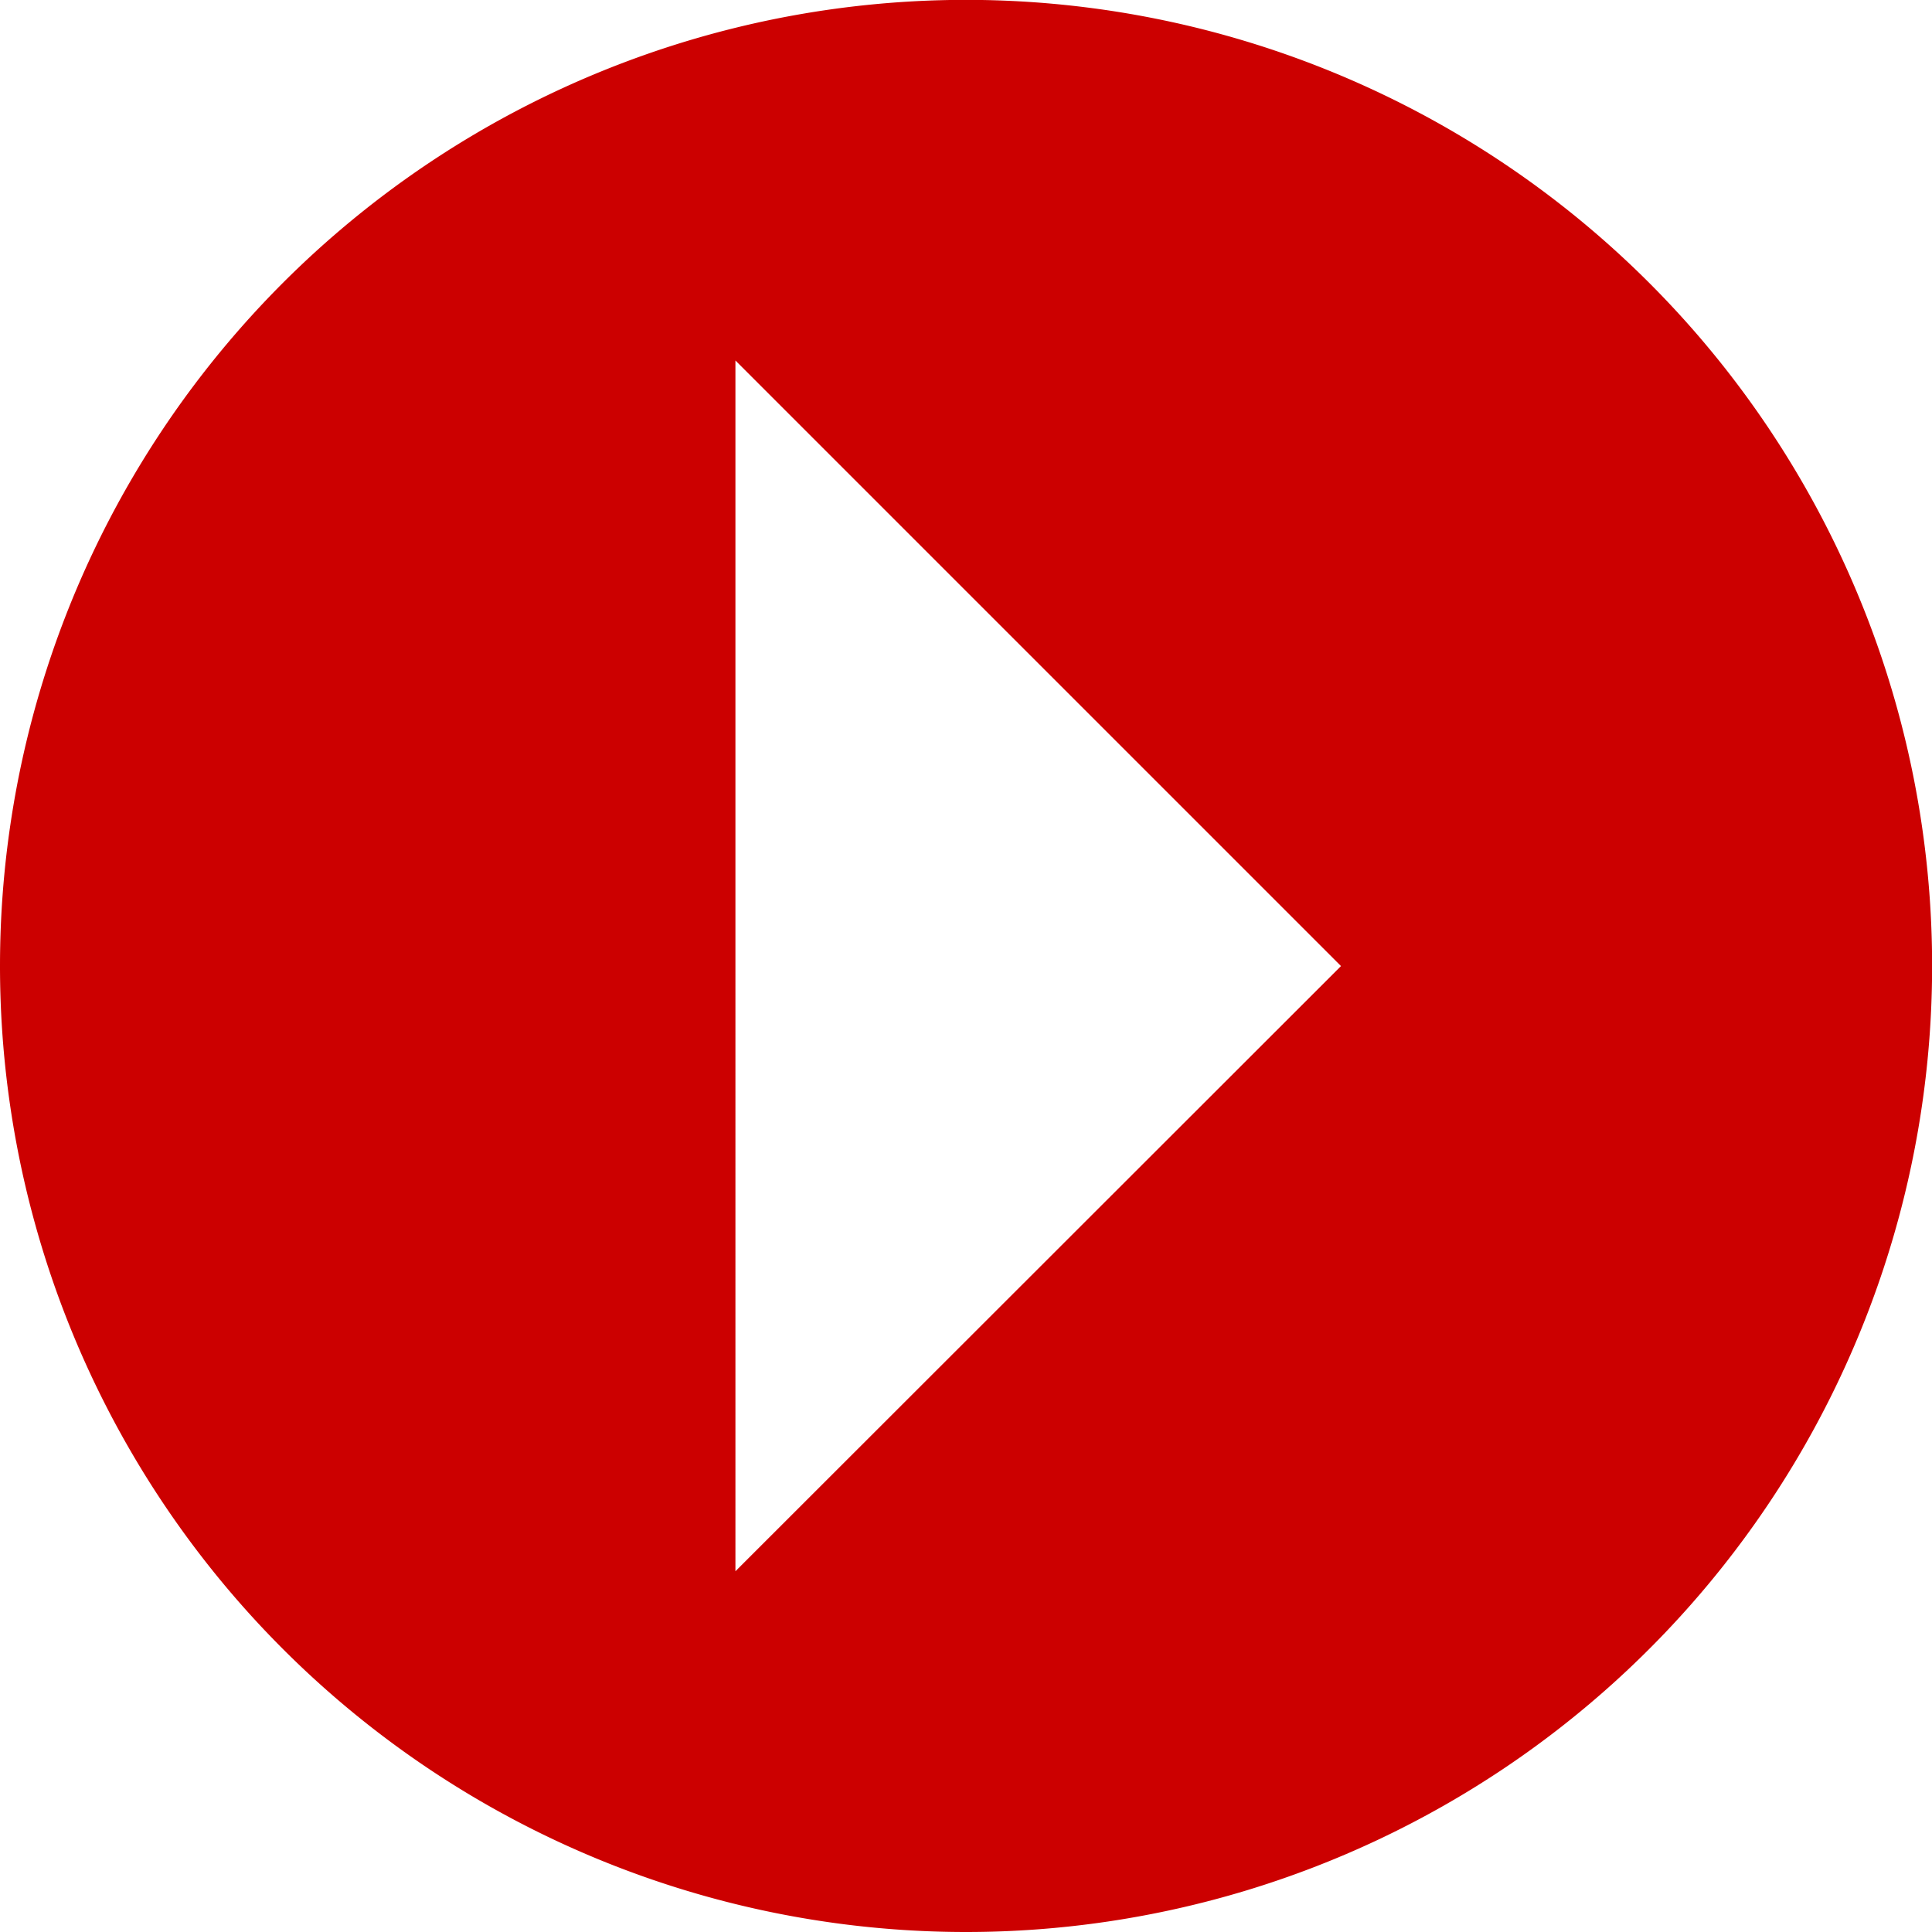 <svg xmlns="http://www.w3.org/2000/svg" width="15.531" height="15.531" viewBox="0 0 15.531 15.531">
  <path id="reserve_right_arrow" d="M11.141,18.906a7.766,7.766,0,1,0-7.766-7.766A7.766,7.766,0,0,0,11.141,18.906Zm-1.854-2.9V6.273l4.868,4.868Z" transform="translate(-3.375 -3.375)" fill="#c00"/>
</svg>
